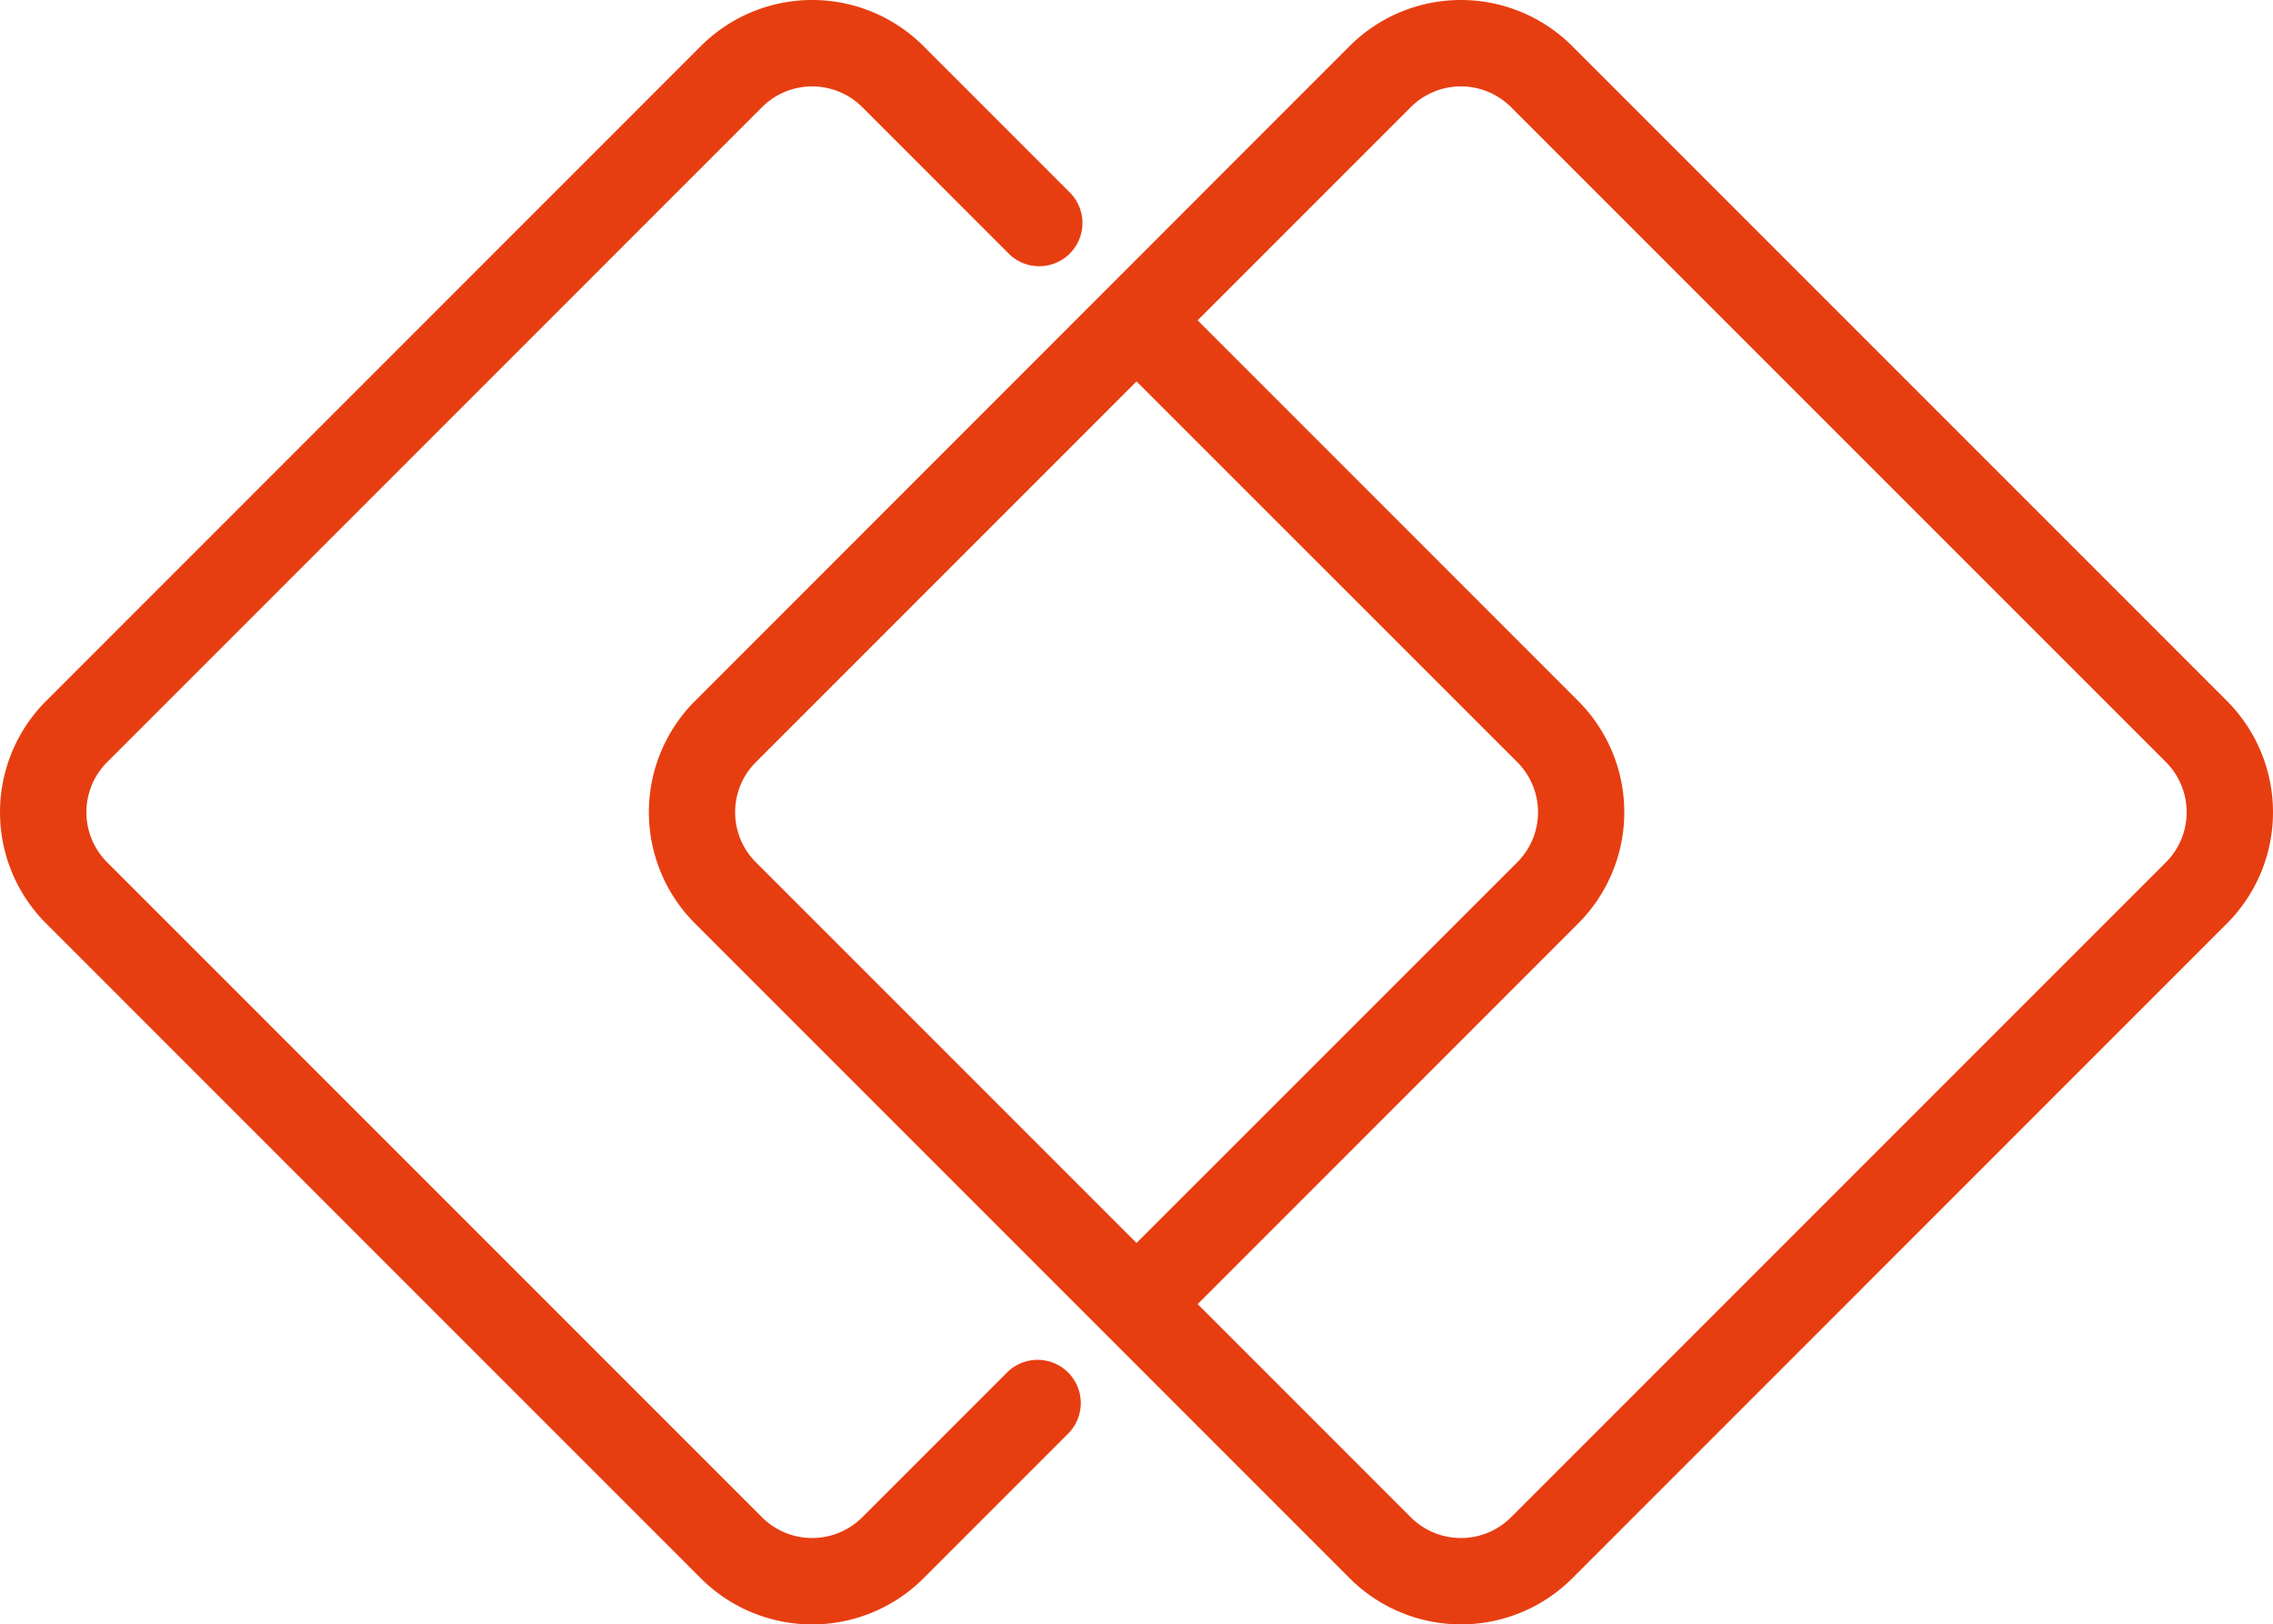 <svg xmlns="http://www.w3.org/2000/svg" viewBox="54.61 183.14 920.42 657.72"><path fill="#e73e11" d="M338.45 822.24a63.76 63.76 0 0 0 90.06 0l58.84-58.85a17.5 17.5 0 0 0-24.75-24.74l-58.84 58.84a28.72 28.72 0 0 1-40.56 0L98 532.28a28.69 28.69 0 0 1 0-40.57l265.2-265.2a28.72 28.72 0 0 1 40.56 0l59.08 59.08a17.5 17.5 0 1 0 24.75-24.74l-59.08-59.09a63.75 63.75 0 0 0-90.06 0L73.24 467a63.67 63.67 0 0 0 0 90Z" style="fill: #e73e11;"/><path fill="#e73e11" d="M691.21 201.76a63.74 63.74 0 0 0-90.05 0L336 467a63.65 63.65 0 0 0 0 90l265.2 265.22a63.75 63.75 0 0 0 90.05 0L956.43 557a63.74 63.74 0 0 0 0-90ZM352.3 512a28.52 28.52 0 0 1 8.41-20.29l154.12-154.13L669 491.71a28.67 28.67 0 0 1 0 40.57L514.83 686.41 360.71 532.28A28.5 28.5 0 0 1 352.3 512m579.38 20.28L666.47 797.49a28.73 28.73 0 0 1-40.57 0l-86.32-86.33L693.71 557a63.65 63.65 0 0 0 0-90L539.58 312.84l86.32-86.33a28.72 28.72 0 0 1 40.57 0l265.21 265.2a28.73 28.73 0 0 1 0 40.57" style="fill: #e73e11;"/></svg>